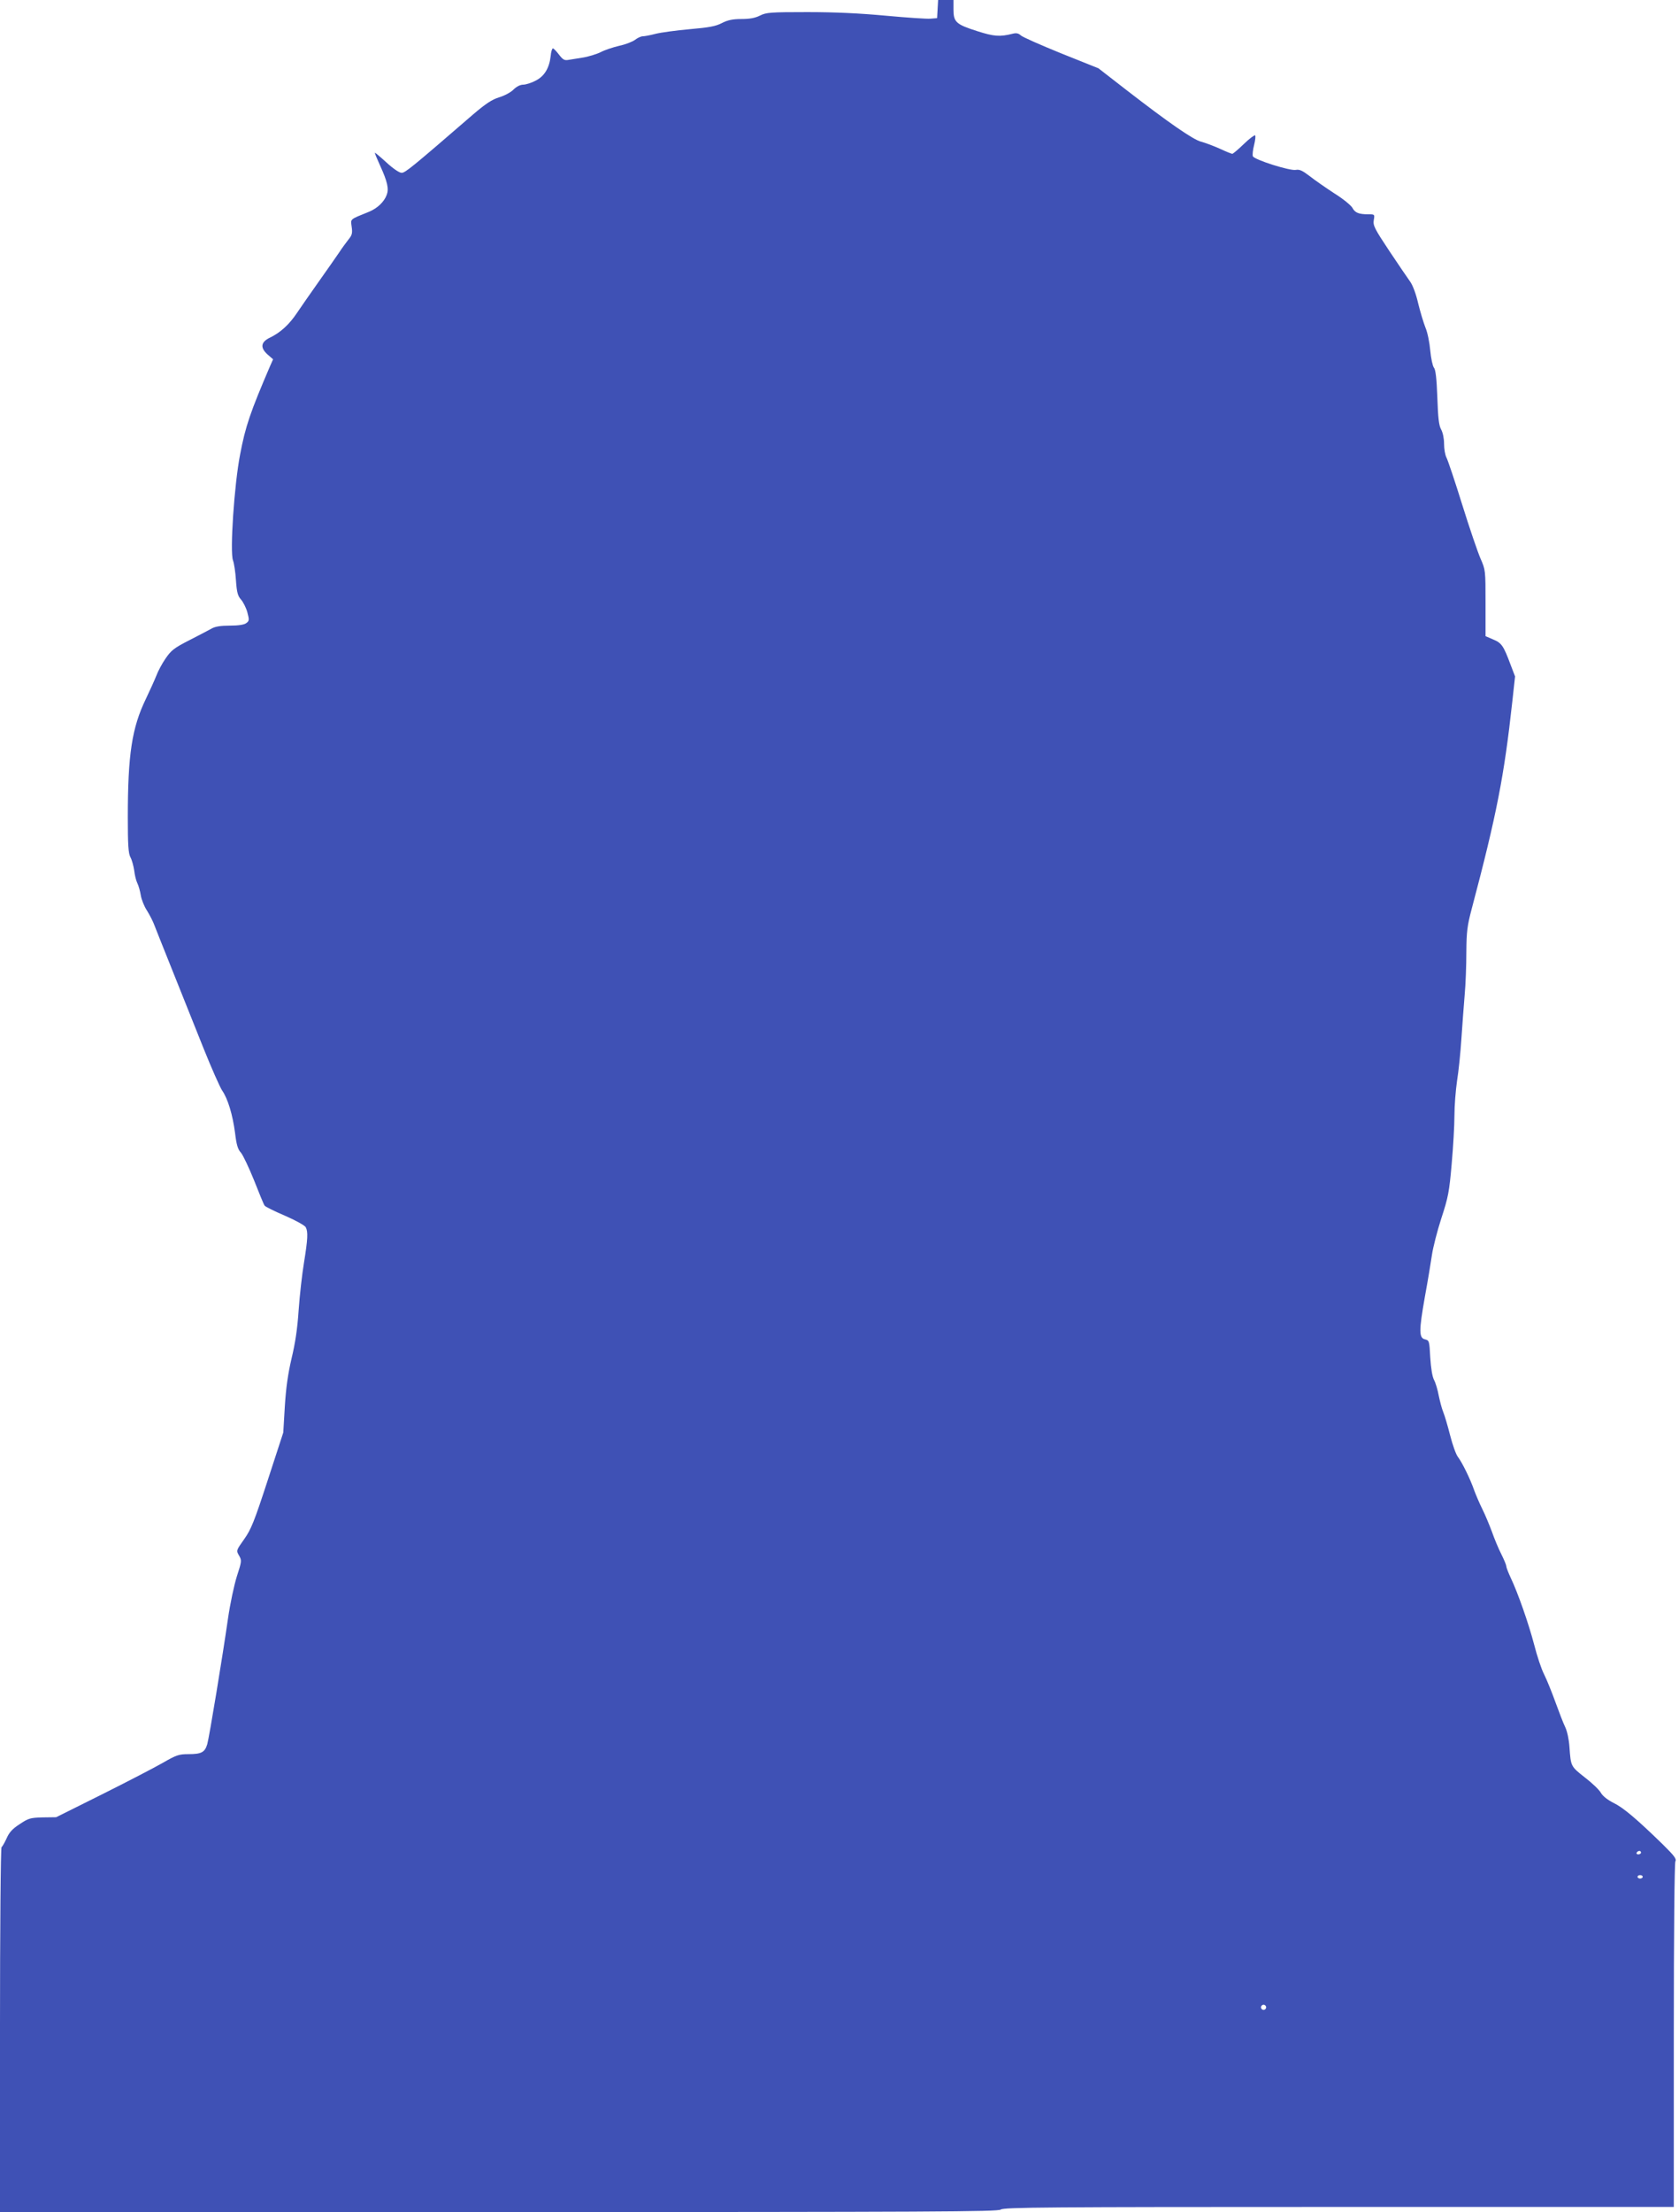 <?xml version="1.0" standalone="no"?>
<!DOCTYPE svg PUBLIC "-//W3C//DTD SVG 20010904//EN"
 "http://www.w3.org/TR/2001/REC-SVG-20010904/DTD/svg10.dtd">
<svg version="1.0" xmlns="http://www.w3.org/2000/svg"
 width="972pt" height="1280pt" viewBox="0 0 972 1280"
 preserveAspectRatio="xMidYMid meet">
<g transform="translate(0,1280) scale(0.1,-0.1)"
fill="#3f51b5" stroke="none">
<path d="M5428 12748 l-3 -53 -38 -3 c-21 -2 -137 6 -257 17 -150 14 -295 21
-455 21 -216 0 -239 -2 -275 -20 -28 -14 -59 -20 -107 -20 -52 0 -79 -6 -113
-23 -36 -19 -74 -26 -188 -36 -78 -7 -167 -19 -198 -27 -30 -8 -63 -14 -73
-14 -10 0 -30 -9 -44 -20 -14 -11 -55 -27 -92 -35 -38 -9 -86 -25 -108 -37
-22 -11 -66 -24 -96 -30 -31 -5 -70 -11 -87 -14 -26 -5 -34 -1 -58 30 -15 20
-31 36 -35 36 -5 0 -11 -20 -13 -44 -8 -71 -37 -118 -88 -143 -24 -13 -57 -23
-72 -23 -16 0 -38 -11 -55 -28 -15 -16 -53 -36 -83 -45 -42 -13 -77 -36 -151
-99 -355 -307 -393 -338 -414 -338 -13 0 -49 24 -89 61 -36 33 -66 58 -66 55
0 -4 13 -36 30 -73 43 -94 52 -135 39 -170 -15 -41 -54 -78 -102 -98 -116 -47
-107 -40 -101 -88 5 -36 2 -48 -18 -72 -13 -17 -38 -50 -54 -75 -17 -25 -70
-101 -119 -170 -49 -69 -105 -150 -126 -181 -44 -66 -95 -113 -155 -142 -55
-26 -59 -59 -14 -99 l31 -27 -17 -38 c-115 -268 -143 -349 -174 -513 -34 -174
-60 -565 -41 -613 6 -16 14 -67 17 -115 5 -72 11 -91 30 -112 12 -14 29 -47
36 -73 12 -45 11 -50 -7 -63 -12 -9 -45 -14 -94 -14 -53 0 -85 -5 -106 -17
-16 -9 -75 -40 -130 -68 -88 -45 -104 -58 -137 -106 -20 -29 -44 -74 -53 -99
-10 -25 -37 -85 -61 -135 -80 -166 -104 -319 -104 -683 0 -162 3 -209 15 -232
9 -16 18 -51 22 -77 3 -27 11 -59 18 -73 7 -14 16 -45 20 -70 4 -25 20 -65 36
-89 15 -24 36 -64 45 -90 10 -25 42 -107 72 -181 30 -74 71 -178 92 -230 21
-52 75 -187 120 -300 45 -112 93 -220 106 -240 33 -47 61 -140 75 -247 8 -67
16 -94 34 -113 12 -14 46 -86 76 -160 29 -74 56 -140 61 -146 5 -7 58 -33 119
-59 60 -26 114 -56 119 -66 14 -26 12 -69 -10 -204 -11 -66 -25 -190 -31 -275
-7 -108 -20 -193 -41 -280 -21 -91 -32 -167 -39 -277 l-9 -152 -90 -276 c-79
-242 -96 -284 -137 -342 -46 -65 -46 -65 -29 -94 16 -28 16 -32 -13 -121 -16
-51 -39 -160 -51 -243 -31 -217 -108 -684 -120 -727 -14 -47 -33 -58 -109 -58
-55 0 -70 -5 -148 -50 -49 -28 -207 -110 -353 -183 l-265 -132 -78 -1 c-72 -2
-82 -5 -133 -39 -42 -27 -61 -48 -76 -83 -12 -26 -25 -48 -29 -50 -5 -2 -9
-478 -9 -1058 l0 -1054 2888 0 c2523 1 2889 2 2906 15 17 13 269 15 1958 15
l1938 0 0 991 c0 601 4 997 9 1008 8 14 -5 32 -72 98 -152 148 -230 214 -286
241 -34 17 -62 39 -73 58 -10 18 -52 58 -94 90 -81 64 -80 63 -88 174 -3 45
-13 91 -24 115 -11 22 -36 87 -57 145 -21 58 -50 130 -66 162 -16 31 -41 107
-57 170 -32 122 -94 300 -136 388 -14 30 -26 61 -26 68 0 7 -13 38 -29 70 -16
31 -40 89 -54 129 -15 40 -39 98 -55 130 -16 32 -37 81 -47 108 -23 67 -71
164 -95 195 -11 14 -31 70 -45 125 -14 55 -32 116 -40 135 -8 19 -19 62 -26
95 -6 33 -18 74 -27 90 -10 19 -18 67 -22 130 -5 96 -6 99 -30 105 -36 8 -36
49 -1 247 17 92 35 202 41 243 6 41 30 136 54 210 40 122 46 153 60 315 9 99
16 225 16 280 0 55 7 145 15 200 9 55 20 163 25 240 5 77 14 192 19 255 6 63
10 176 10 251 1 119 5 152 31 250 145 547 188 770 235 1199 l16 146 -26 68
c-41 110 -52 126 -101 146 l-44 19 0 191 c0 190 0 192 -29 258 -16 37 -64 177
-106 312 -42 135 -83 257 -91 272 -8 15 -14 51 -14 80 0 31 -7 65 -17 83 -13
23 -18 67 -22 186 -4 110 -10 161 -20 172 -7 9 -17 54 -21 99 -4 46 -16 106
-28 133 -11 28 -30 91 -42 140 -12 53 -31 104 -46 125 -14 19 -68 99 -121 178
-85 128 -95 147 -90 178 6 34 5 34 -31 34 -56 0 -78 9 -93 38 -8 14 -54 52
-104 83 -49 32 -114 77 -143 100 -42 32 -59 40 -80 36 -33 -7 -241 59 -249 79
-3 8 0 37 7 64 7 28 10 54 6 57 -3 3 -33 -19 -65 -50 -33 -32 -63 -57 -67 -57
-4 0 -37 13 -73 30 -36 16 -84 34 -107 40 -46 11 -191 112 -434 300 l-161 125
-215 86 c-118 48 -223 94 -234 104 -14 13 -27 15 -47 10 -75 -19 -109 -16
-206 15 -122 39 -137 52 -137 125 l0 55 -44 0 -45 0 -3 -52z m4072 -10668 c0
-5 -7 -10 -16 -10 -8 0 -12 5 -9 10 3 6 10 10 16 10 5 0 9 -4 9 -10z m10 -140
c0 -5 -7 -10 -15 -10 -8 0 -15 5 -15 10 0 6 7 10 15 10 8 0 15 -4 15 -10z
m-2180 -755 c0 -8 -7 -15 -15 -15 -8 0 -15 7 -15 15 0 8 7 15 15 15 8 0 15 -7
15 -15z"/>
</g>
</svg>
